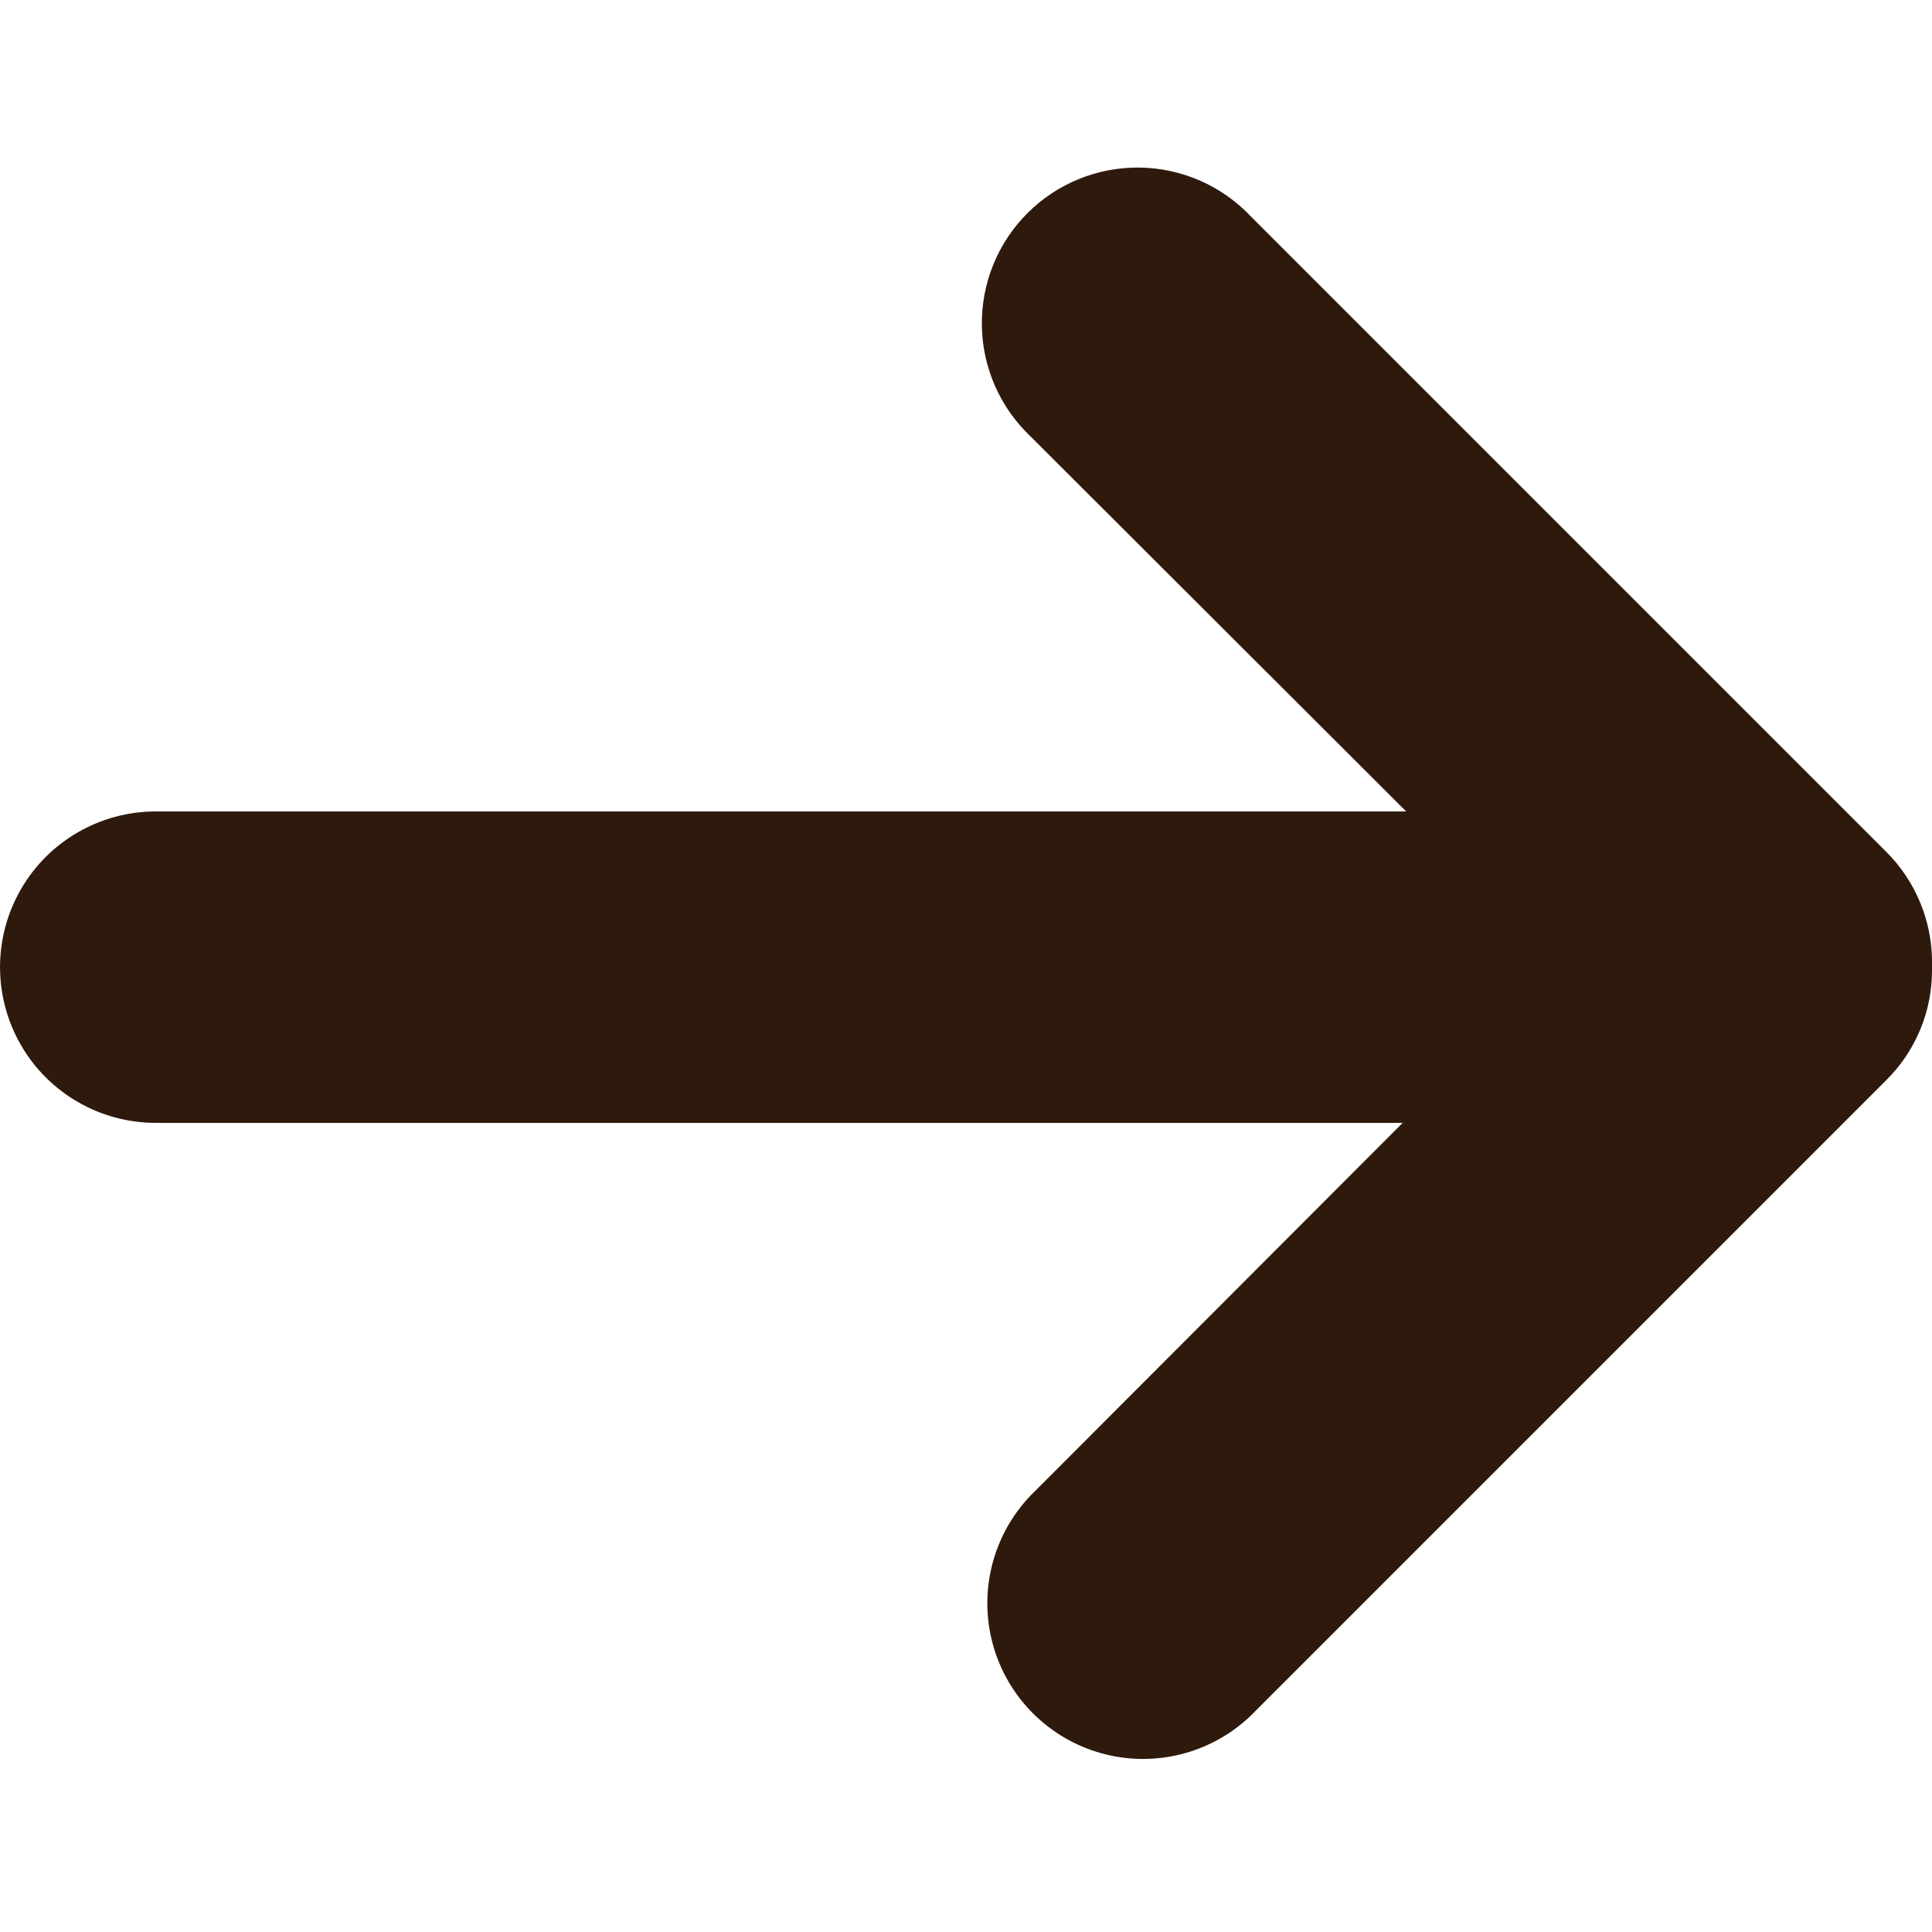 <?xml version="1.0" encoding="UTF-8"?>
<svg width="1200pt" height="1200pt" version="1.1" viewBox="0 0 1200 1200" xmlns="http://www.w3.org/2000/svg">
 <path d="m1171.7 529.2-395.04-395.04c-17.961-18.898-42.789-29.746-68.859-30.082-26.066-0.336-51.168 9.863-69.609 28.289-18.445 18.43-28.668 43.52-28.352 69.59 0.312 26.066 11.137 50.906 30.02 68.883l233.52 233.16h-776.64c-34.555 0-66.484 18.434-83.762 48.359-17.277 29.926-17.277 66.797 0 96.719 17.277 29.926 49.207 48.363 83.762 48.363h774.48l-231.36 231.72c-23.41 24.629-32.176 59.738-23.094 92.48 9.082 32.742 34.68 58.32 67.434 67.375 32.75 9.051 67.852 0.254 92.461-23.176l395.04-395.04c18.207-18.098 28.406-42.73 28.32-68.402 0.062-0.797 0.062-1.602 0-2.398 0.059-0.801 0.059-1.602 0-2.398-0.008-25.652-10.195-50.254-28.32-68.402z" fill="#2e1a0d"/>
</svg>
